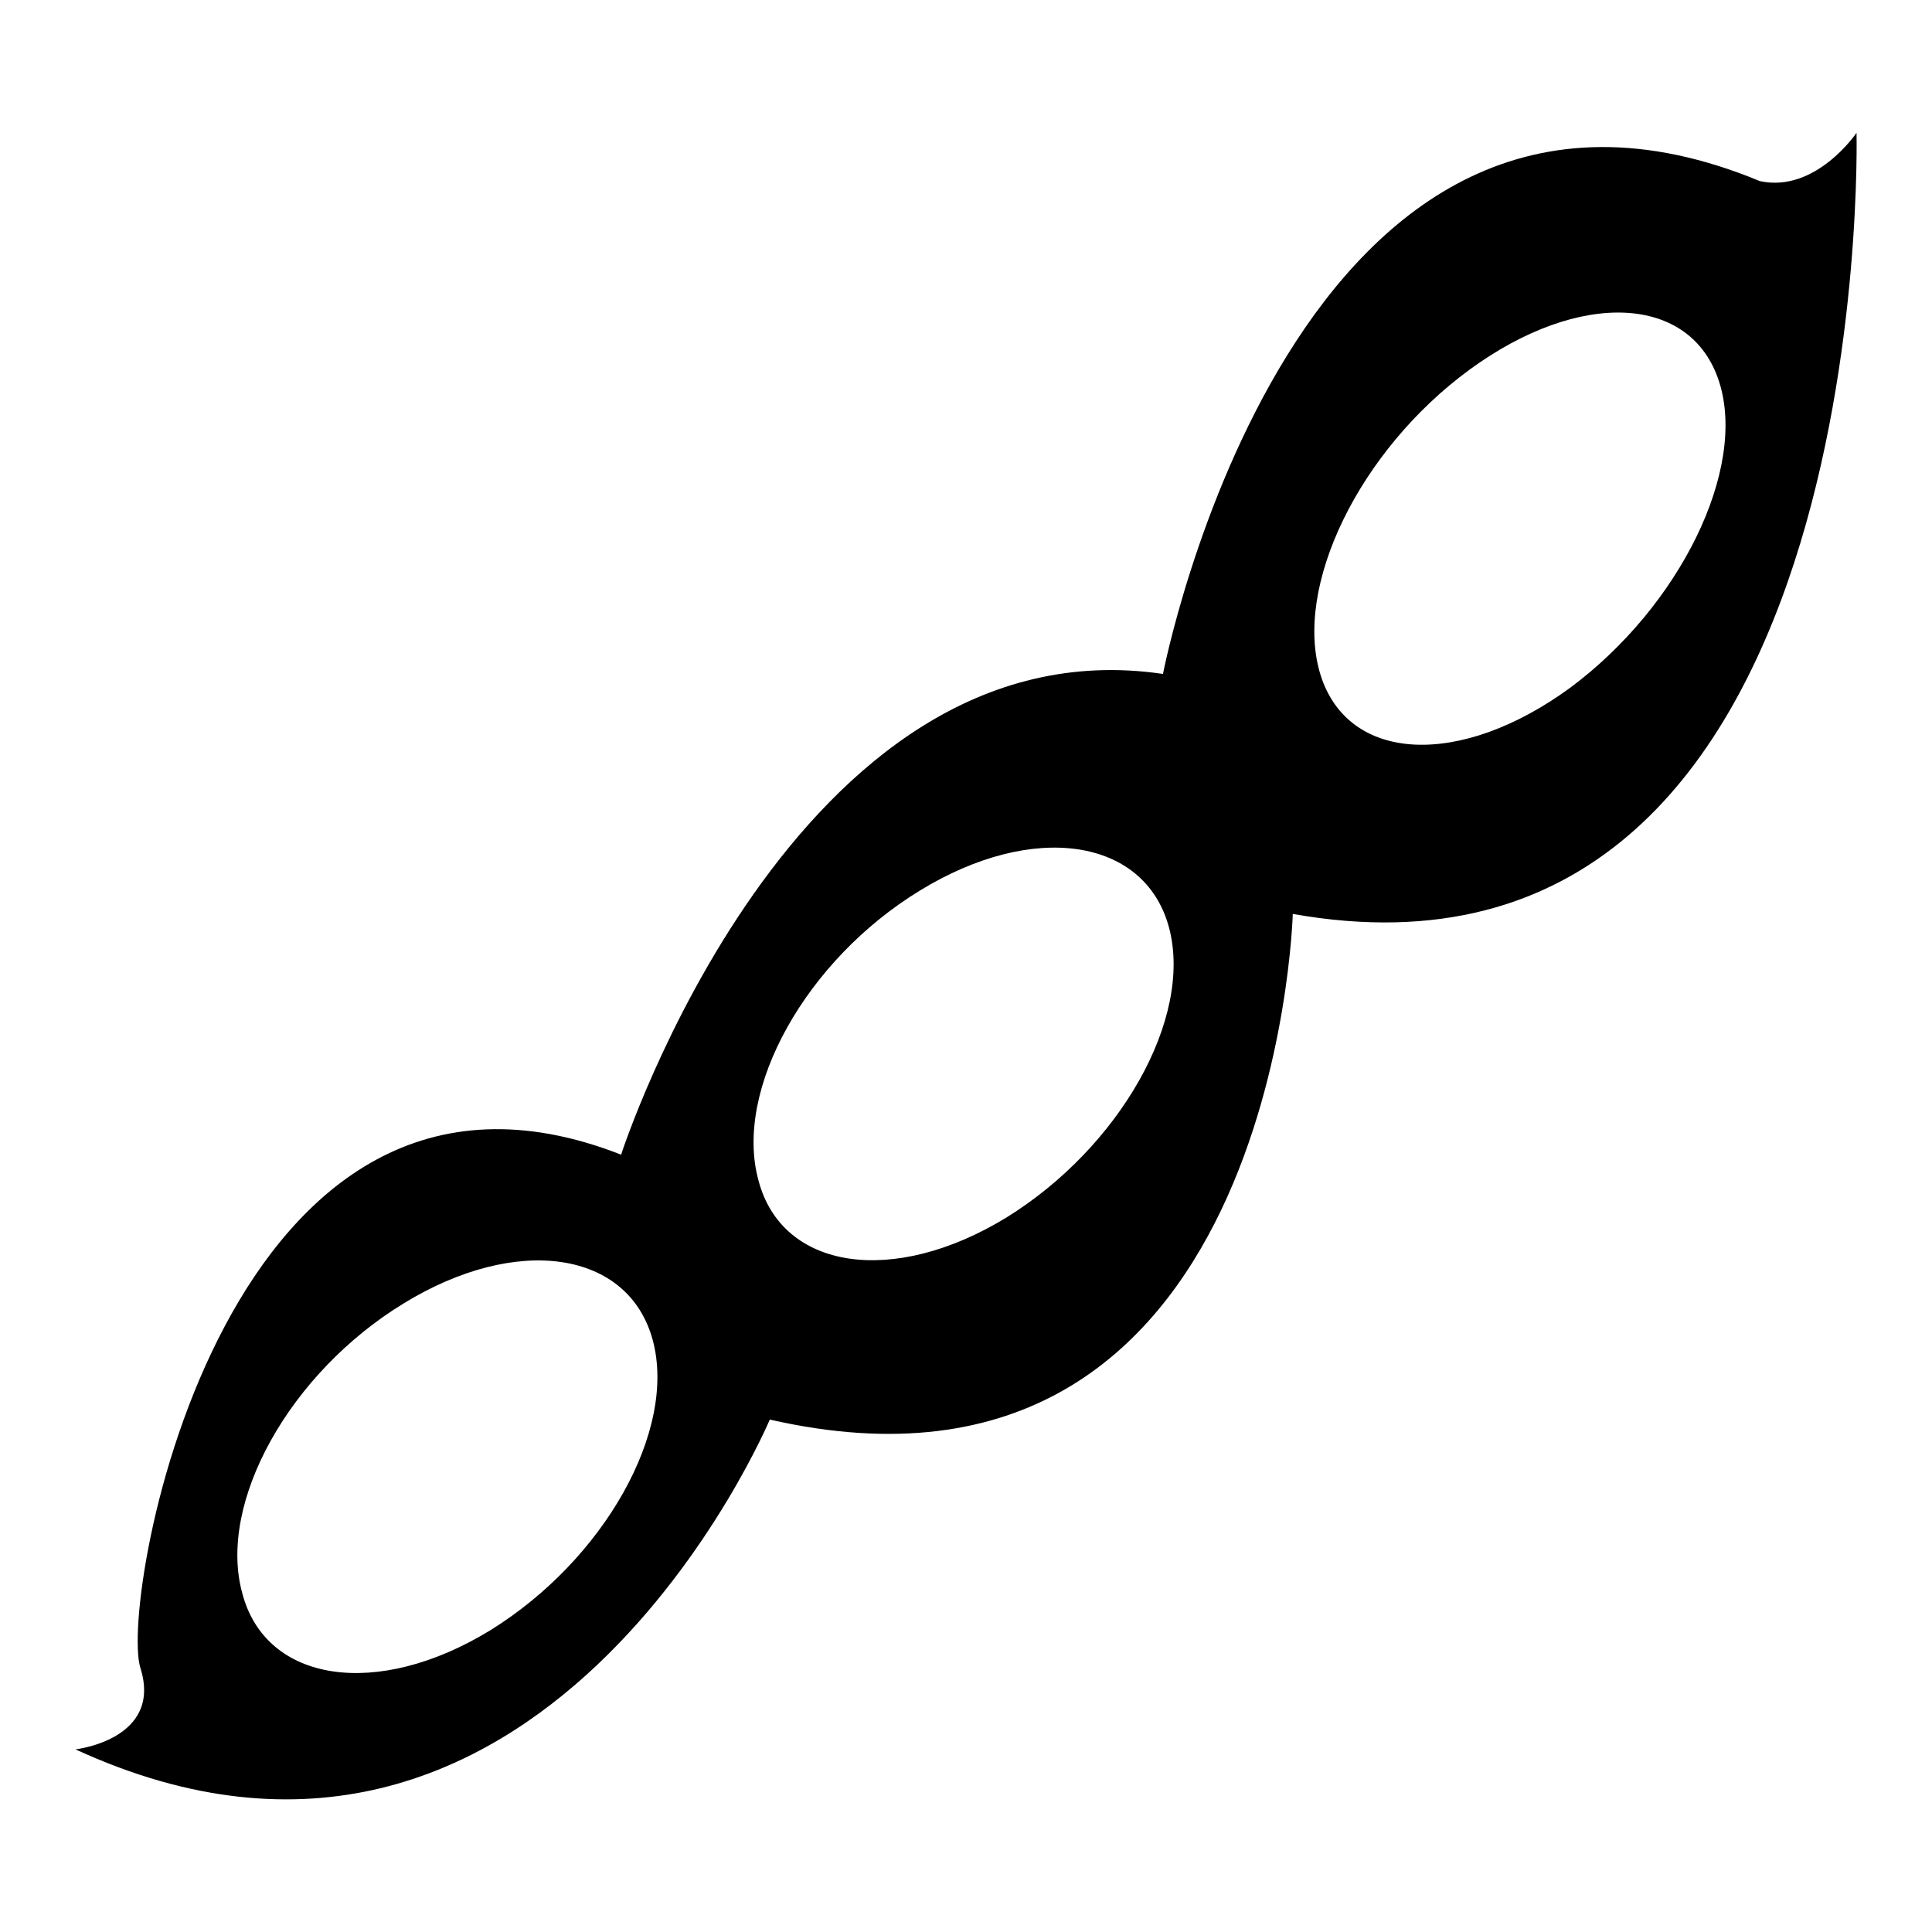 <?xml version="1.0" encoding="utf-8"?>
<!-- Svg Vector Icons : http://www.onlinewebfonts.com/icon -->
<!DOCTYPE svg PUBLIC "-//W3C//DTD SVG 1.1//EN" "http://www.w3.org/Graphics/SVG/1.1/DTD/svg11.dtd">
<svg version="1.1" xmlns="http://www.w3.org/2000/svg" xmlns:xlink="http://www.w3.org/1999/xlink" x="0px" y="0px" viewBox="0 0 256 256" enable-background="new 0 0 256 256" xml:space="preserve">
<g><g><g><path fill="#000000" d="M10,231.8c61.7,28.4,92-43.7,92-43.7c67.1,15.3,69.3-67,69.3-67C248.9,134.9,246,17.6,246,17.6s-5.4,8-12.8,6.4c-61.6-25.5-79.1,65.3-79.1,65.3C105.2,82.1,82.3,153,82.3,153C30,132.5,15.7,211.6,18.6,221C21.6,230.5,10,231.8,10,231.8z M194.7,49c14.6-10.7,29.4-10,33.1,1.6c3.7,11.6-5.2,29.7-19.7,40.5c-14.6,10.7-29.4,10-33.1-1.6C171.3,77.8,180.1,59.7,194.7,49z M121.9,118c15-9.2,29.8-7,33,4.9c3.2,12-6.5,29.1-21.5,38.4c-15,9.2-29.8,7-32.9-4.9C97.2,144.4,106.8,127.2,121.9,118z M53.5,172.7c15-9.2,29.8-7,33,4.9c3.2,12-6.5,29.1-21.5,38.4c-15,9.2-29.8,7-32.9-4.9C28.8,199.1,38.4,181.9,53.5,172.7z"/></g><g></g><g></g><g></g><g></g><g></g><g></g><g></g><g></g><g></g><g></g><g></g><g></g><g></g><g></g><g></g></g></g>
</svg>